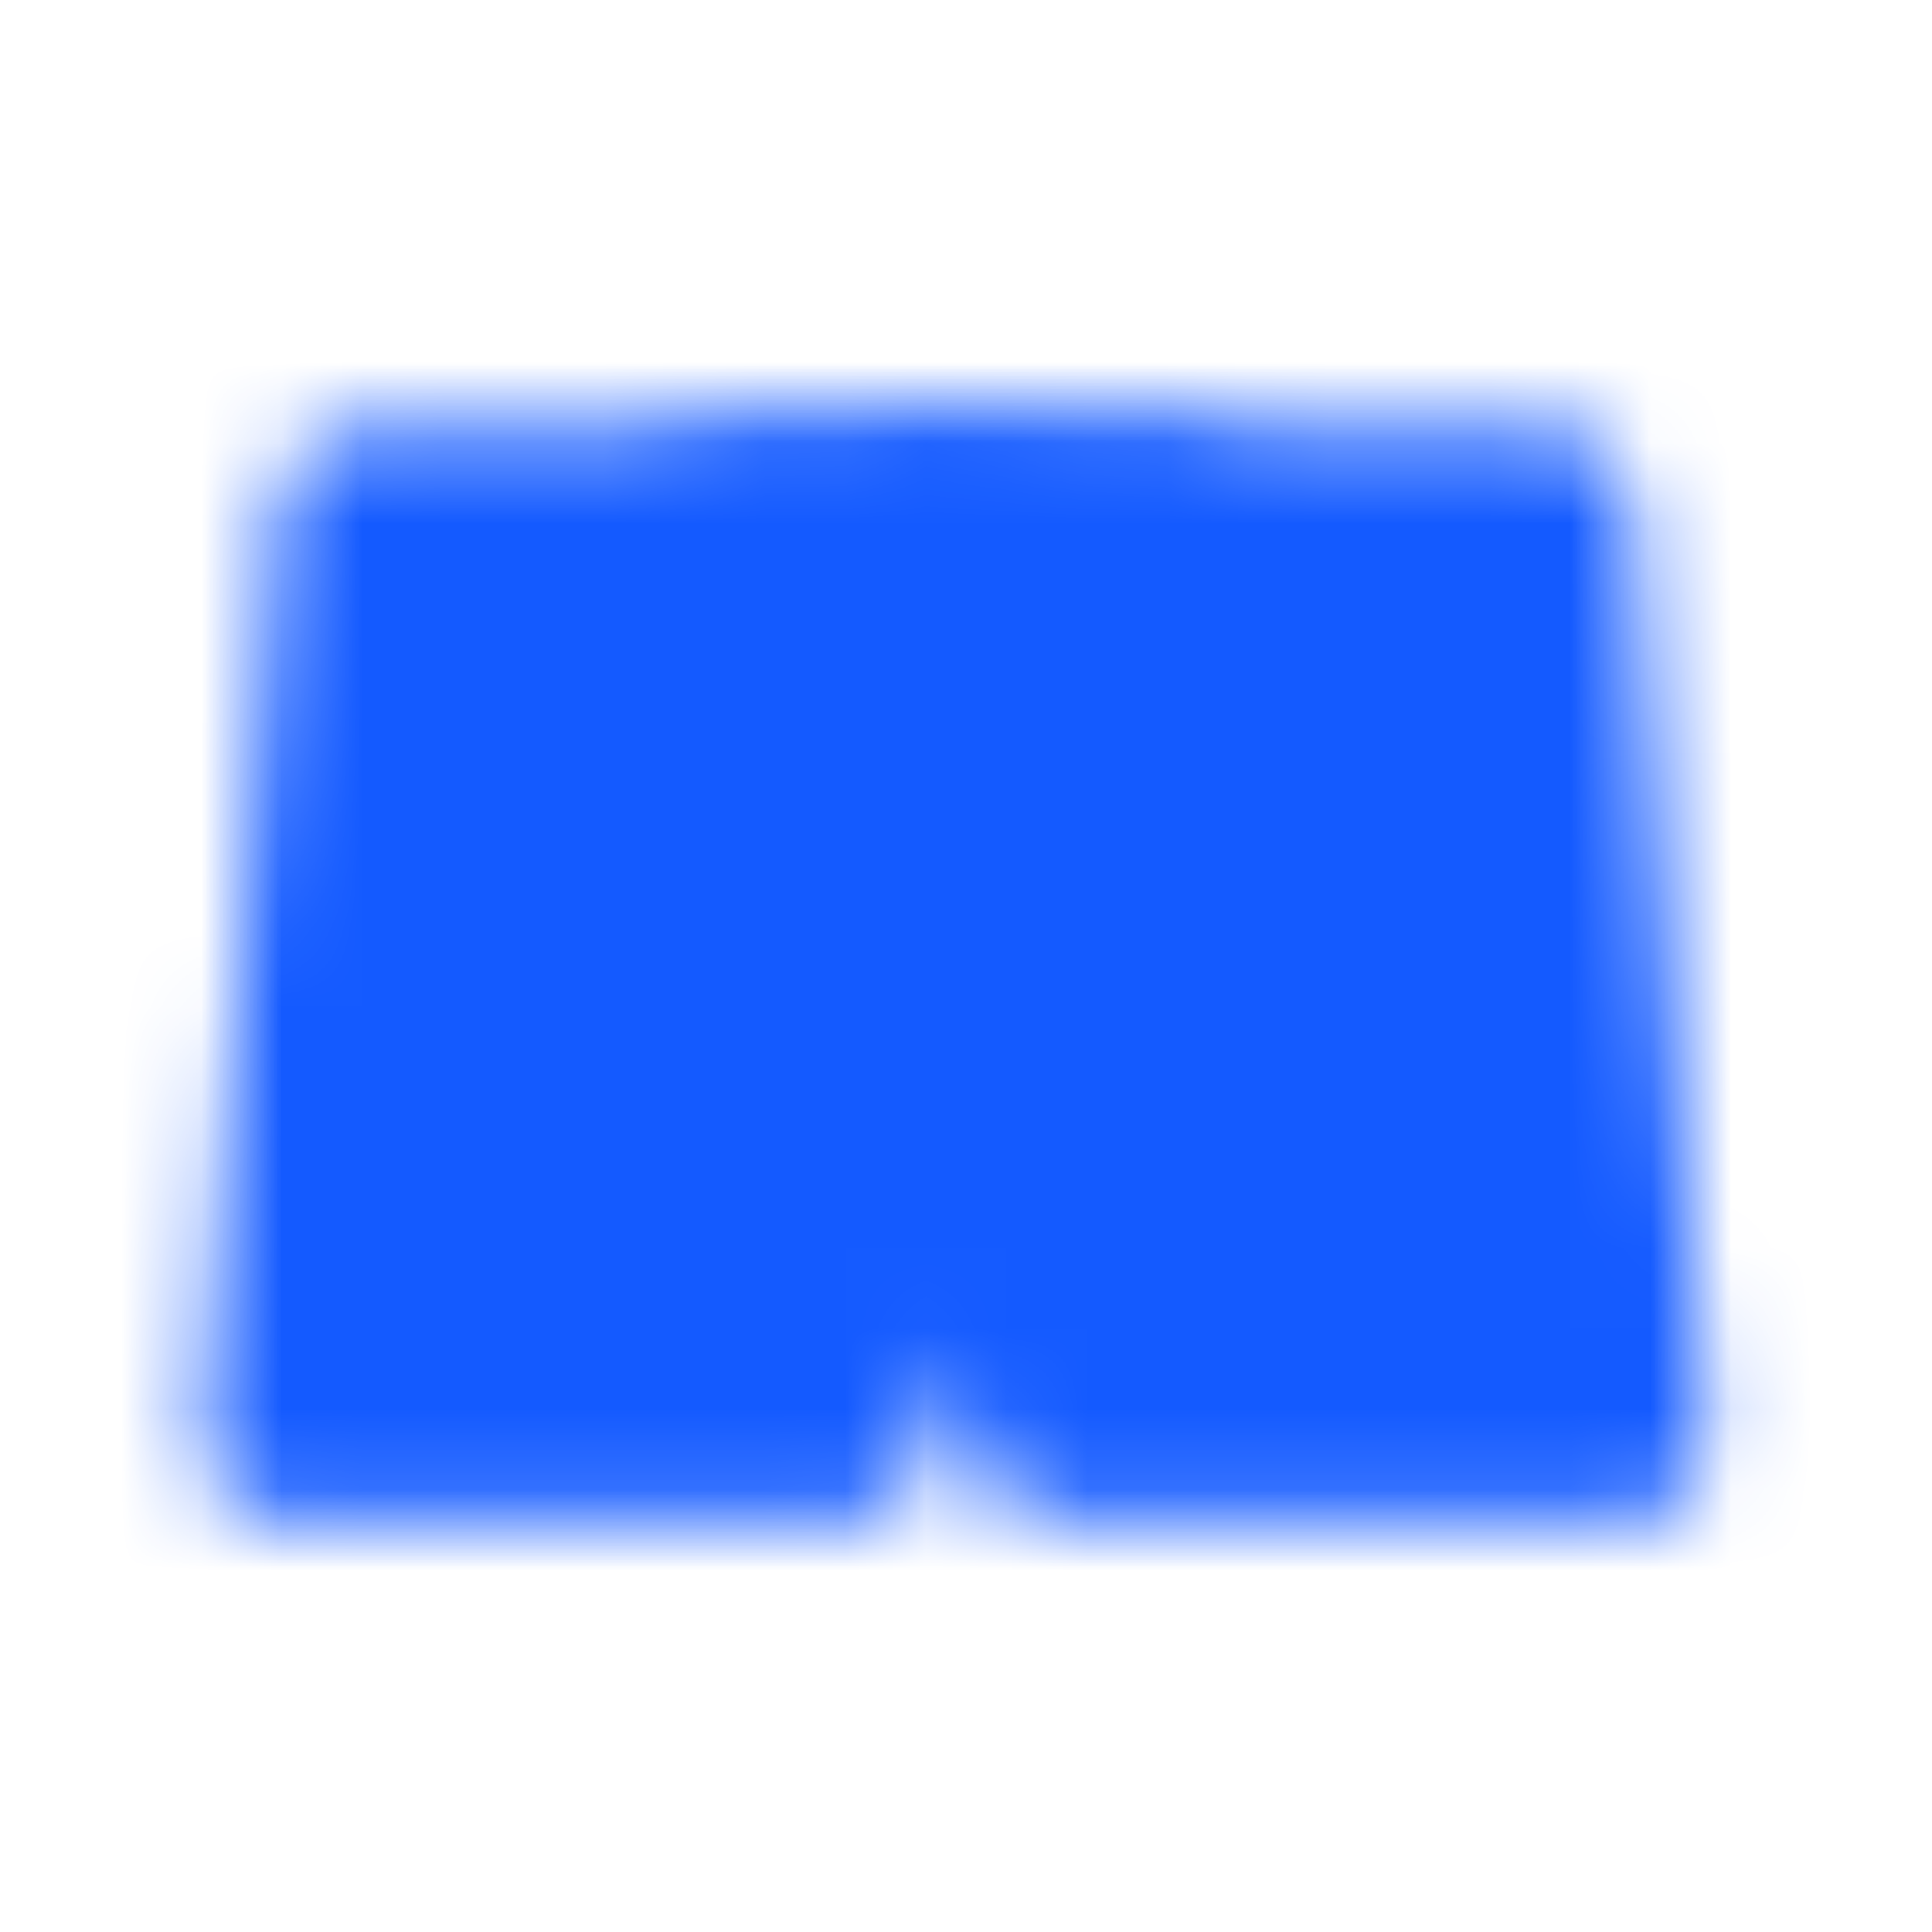 <svg width="24" height="24" viewBox="0 0 24 24" fill="none" xmlns="http://www.w3.org/2000/svg">
<mask id="mask0_166_440" style="mask-type:luminance" maskUnits="userSpaceOnUse" x="2" y="5" width="20" height="14">
<path d="M3.537 17.881L4.462 6.357H19.261L20.186 17.881H13.175L11.861 12.599L10.547 17.881H3.537Z" fill="white" stroke="white" stroke-width="1.987" stroke-linecap="round" stroke-linejoin="round"/>
<path d="M13.248 9.718L11.861 6.357L10.011 9.958" stroke="black" stroke-width="1.987" stroke-linecap="round" stroke-linejoin="round"/>
<path d="M9.086 6.357H14.636" stroke="white" stroke-width="1.987" stroke-linecap="round" stroke-linejoin="round"/>
</mask>
<g mask="url(#mask0_166_440)">
<path d="M0.556 0H24.397V23.841H0.556V0Z" fill="#145AFF"/>
</g>
</svg>
